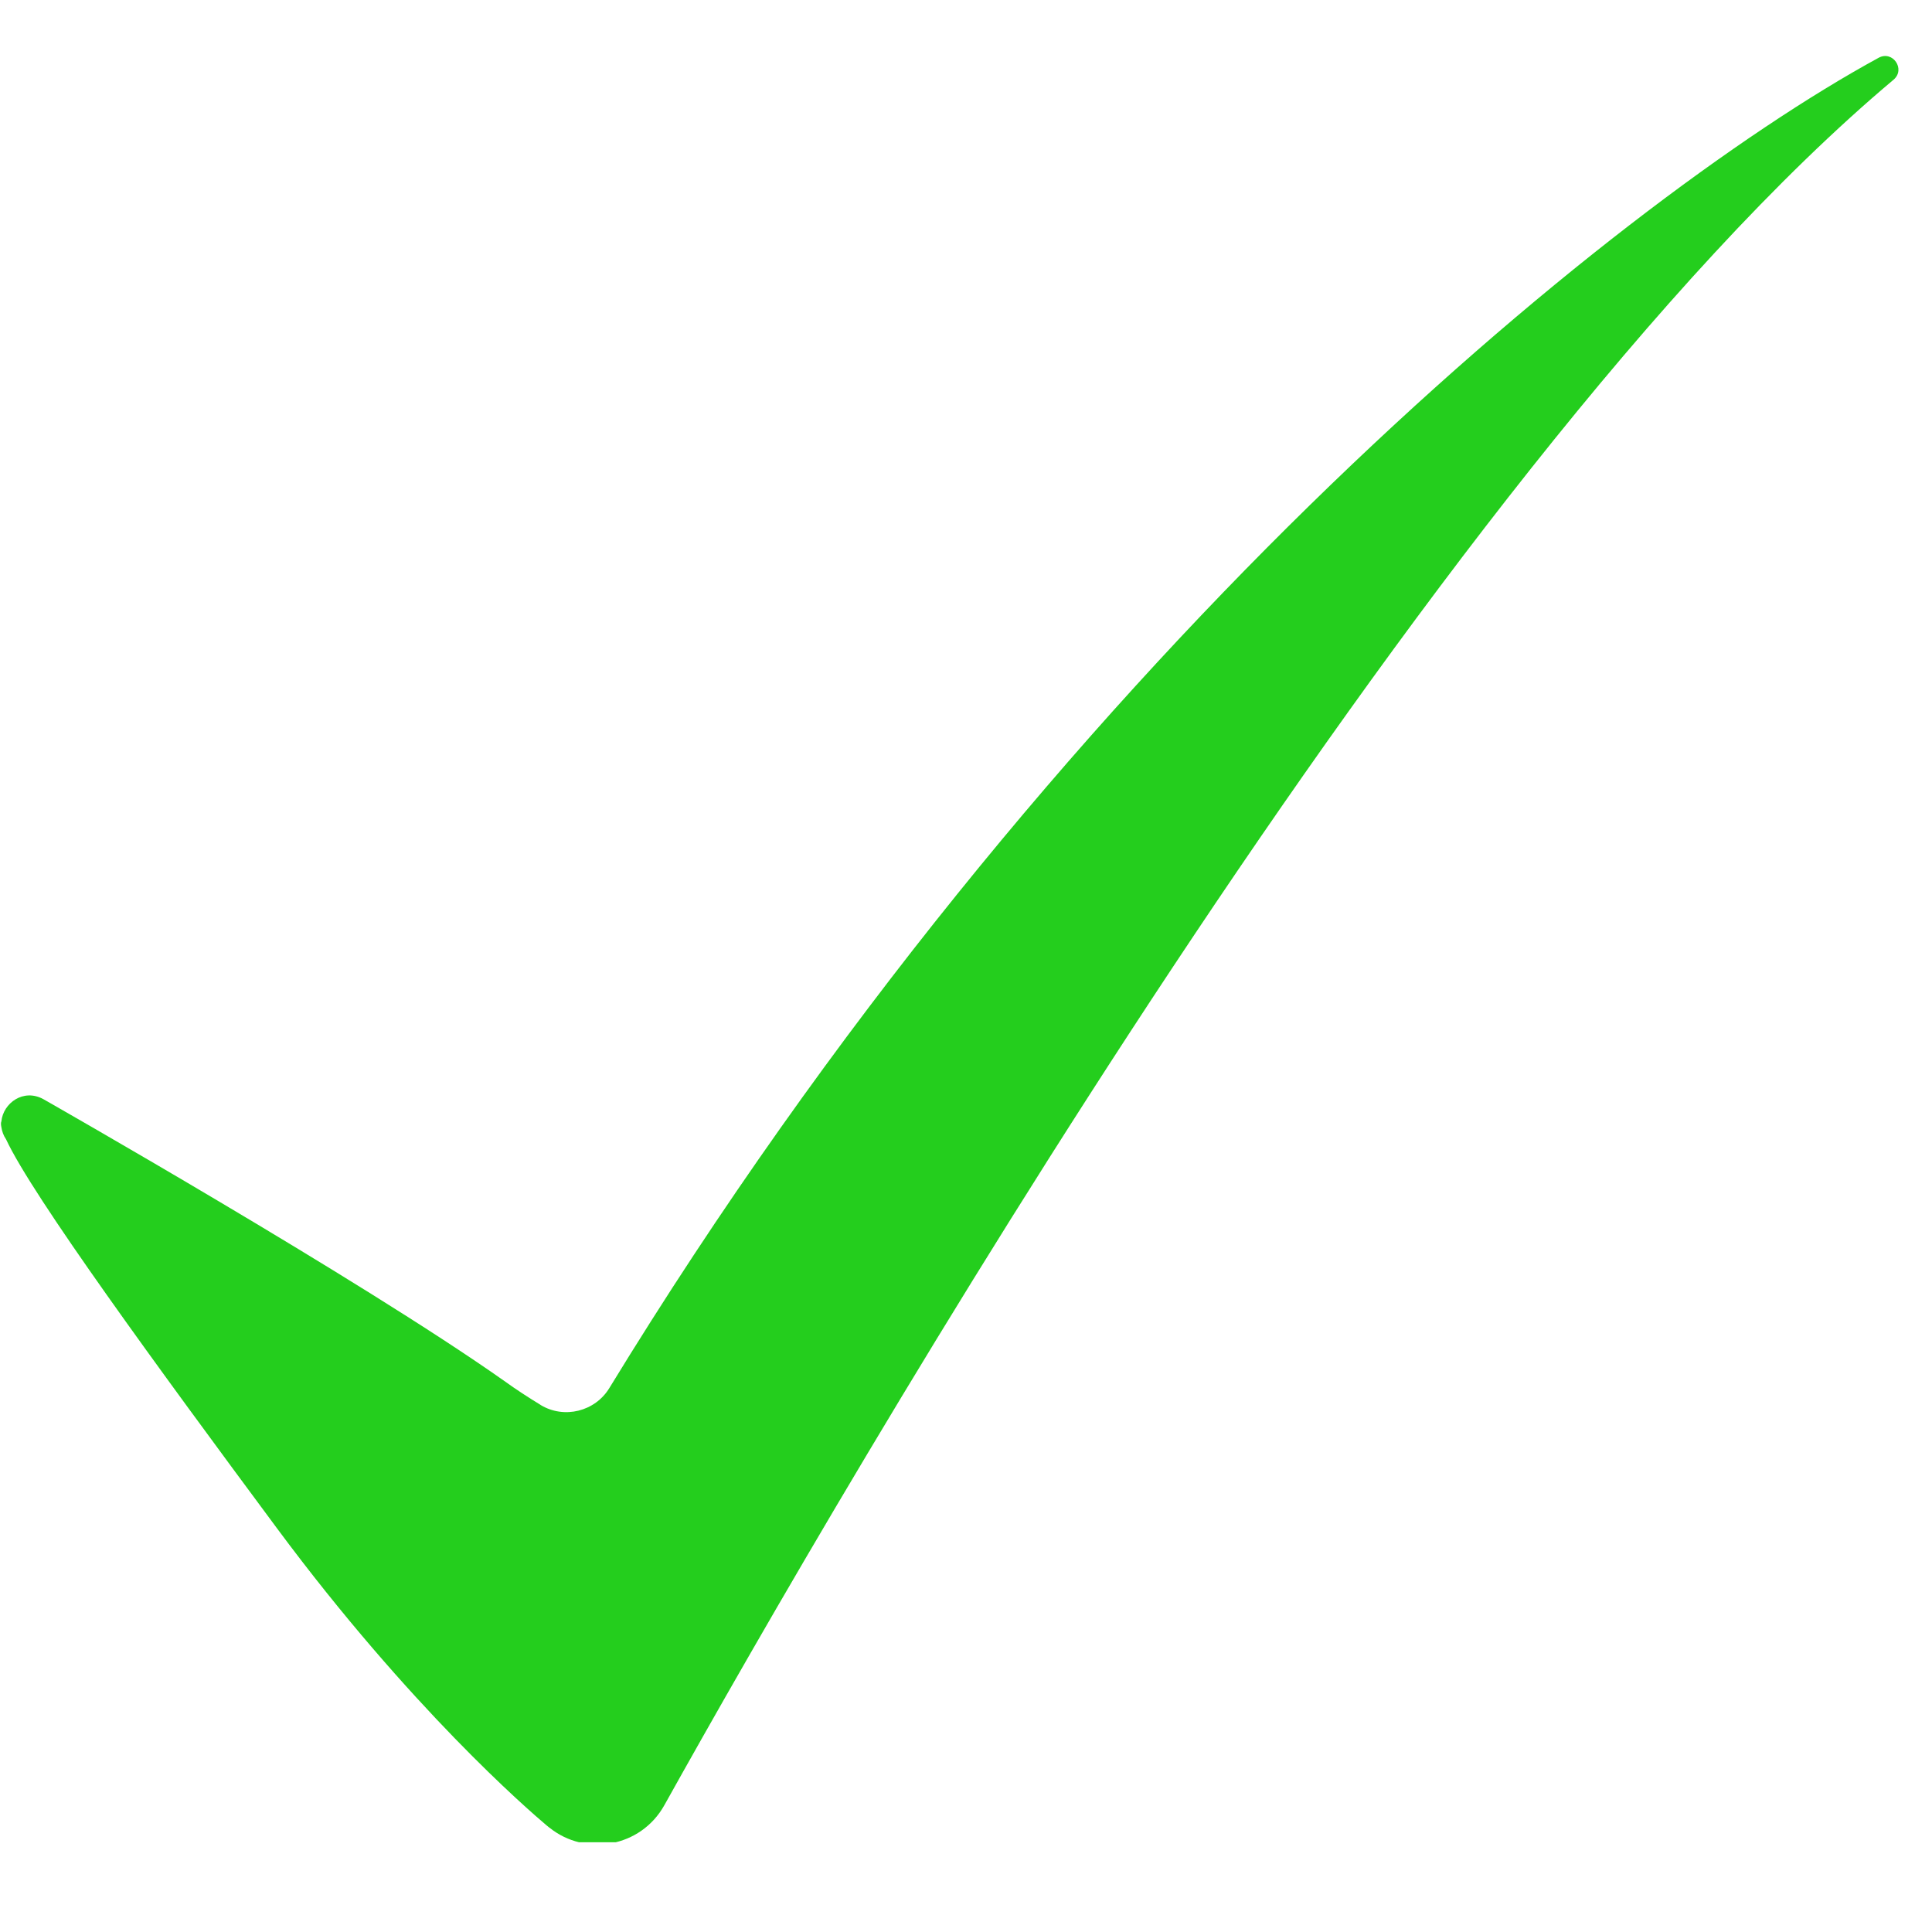 <svg version="1.0" preserveAspectRatio="xMidYMid meet" height="50" viewBox="0 0 37.5 37.5" zoomAndPan="magnify" width="50" xmlns:xlink="http://www.w3.org/1999/xlink" xmlns="http://www.w3.org/2000/svg"><defs><clipPath id="667b8b6c38"><path clip-rule="nonzero" d="M 0 1 L 37 1 L 37 35.758 L 0 35.758 Z M 0 1"></path></clipPath><clipPath id="ac7b22742b"><path clip-rule="nonzero" d="M 11.547 29.688 L 13 29.688 L 13 31 L 11.547 31 Z M 11.547 29.688"></path></clipPath></defs><g clip-path="url(#667b8b6c38)"><path fill-rule="nonzero" fill-opacity="1" d="M 36.465 1.121 C 31.242 3.969 20.445 12.836 11.828 26.941 C 11.551 27.398 10.949 27.547 10.492 27.27 L 10.488 27.266 C 10.25 27.121 10.016 26.969 9.789 26.805 C 6.98 24.824 0.844 21.336 0.844 21.336 C 0.457 21.121 0.062 21.41 0.027 21.766 C 0.016 21.789 0.016 21.828 0.027 21.879 C 0.039 21.957 0.066 22.039 0.117 22.113 C 0.629 23.215 3.07 26.555 5.379 29.668 C 7.961 33.148 10.246 35.125 10.613 35.434 C 10.629 35.445 10.641 35.457 10.656 35.469 C 10.66 35.473 10.668 35.477 10.668 35.477 C 11.363 36.035 12.434 35.863 12.895 35.039 C 16.402 28.75 27.758 9.105 36.754 1.547 C 36.992 1.344 36.738 0.973 36.465 1.121 Z M 36.465 1.121" fill="#24ce1d"></path></g><g clip-path="url(#ac7b22742b)"><path fill-rule="nonzero" fill-opacity="1" d="M 12.711 30.289 C 12.703 30.297 12.695 30.305 12.684 30.312 C 12.688 30.316 12.688 30.324 12.688 30.332 C 12.684 30.34 12.68 30.348 12.68 30.355 C 12.676 30.363 12.676 30.375 12.68 30.379 C 12.676 30.379 12.672 30.387 12.668 30.391 C 12.664 30.395 12.664 30.402 12.664 30.41 C 12.664 30.414 12.664 30.422 12.66 30.426 C 12.668 30.43 12.68 30.434 12.684 30.441 C 12.688 30.441 12.688 30.445 12.688 30.445 C 12.691 30.453 12.691 30.461 12.688 30.465 C 12.684 30.473 12.68 30.477 12.676 30.48 C 12.684 30.484 12.691 30.492 12.691 30.5 C 12.695 30.504 12.695 30.508 12.695 30.512 C 12.695 30.527 12.703 30.543 12.703 30.559 C 12.699 30.562 12.699 30.562 12.699 30.562 C 12.691 30.566 12.691 30.57 12.688 30.574 C 12.688 30.582 12.688 30.586 12.688 30.594 C 12.684 30.602 12.676 30.613 12.668 30.621 C 12.672 30.625 12.676 30.629 12.68 30.637 C 12.68 30.641 12.684 30.648 12.68 30.656 C 12.676 30.66 12.664 30.664 12.656 30.668 C 12.664 30.672 12.668 30.676 12.668 30.684 C 12.672 30.691 12.668 30.695 12.668 30.699 C 12.668 30.707 12.672 30.711 12.676 30.715 C 12.68 30.715 12.68 30.719 12.684 30.723 C 12.68 30.73 12.68 30.746 12.684 30.758 C 12.684 30.77 12.691 30.777 12.695 30.789 C 12.699 30.805 12.699 30.82 12.691 30.836 C 12.672 30.84 12.652 30.84 12.633 30.832 C 12.625 30.828 12.617 30.824 12.605 30.824 C 12.598 30.82 12.586 30.82 12.578 30.828 C 12.578 30.82 12.57 30.816 12.566 30.816 C 12.559 30.812 12.551 30.812 12.543 30.812 C 12.535 30.809 12.527 30.809 12.523 30.801 C 12.523 30.809 12.52 30.816 12.512 30.82 C 12.512 30.824 12.508 30.824 12.508 30.828 C 12.504 30.828 12.504 30.824 12.5 30.824 C 12.492 30.824 12.484 30.816 12.48 30.812 C 12.477 30.812 12.473 30.816 12.469 30.816 C 12.465 30.82 12.465 30.824 12.461 30.828 C 12.453 30.832 12.441 30.828 12.43 30.832 C 12.422 30.836 12.418 30.84 12.414 30.848 C 12.41 30.848 12.406 30.844 12.402 30.844 C 12.398 30.844 12.395 30.844 12.395 30.844 C 12.387 30.844 12.383 30.84 12.379 30.84 C 12.371 30.836 12.363 30.836 12.355 30.836 C 12.348 30.832 12.344 30.824 12.336 30.82 C 12.328 30.824 12.324 30.828 12.316 30.828 C 12.312 30.832 12.309 30.832 12.305 30.832 C 12.305 30.832 12.301 30.828 12.297 30.828 C 12.293 30.82 12.285 30.812 12.281 30.805 C 12.273 30.809 12.262 30.805 12.25 30.809 C 12.246 30.809 12.238 30.816 12.234 30.824 C 12.23 30.82 12.223 30.82 12.215 30.82 C 12.211 30.824 12.203 30.828 12.195 30.828 C 12.188 30.832 12.176 30.832 12.168 30.828 L 12.168 30.824 C 12.164 30.836 12.156 30.848 12.145 30.855 C 12.141 30.855 12.137 30.855 12.133 30.855 C 12.133 30.855 12.129 30.855 12.125 30.852 C 12.117 30.848 12.109 30.836 12.105 30.828 C 12.094 30.828 12.082 30.832 12.074 30.828 C 12.066 30.824 12.062 30.82 12.059 30.82 C 12.051 30.816 12.043 30.82 12.035 30.824 C 12.035 30.816 12.027 30.812 12.023 30.812 C 12.02 30.809 12.012 30.809 12.004 30.809 C 12 30.805 11.992 30.805 11.988 30.805 C 11.988 30.812 11.984 30.82 11.977 30.824 C 11.973 30.828 11.973 30.832 11.969 30.832 C 11.965 30.832 11.965 30.832 11.961 30.832 C 11.953 30.828 11.945 30.824 11.938 30.82 C 11.926 30.824 11.922 30.836 11.91 30.836 C 11.902 30.84 11.898 30.84 11.891 30.84 C 11.887 30.84 11.883 30.844 11.879 30.844 C 11.871 30.848 11.863 30.844 11.855 30.848 C 11.855 30.84 11.844 30.836 11.836 30.832 C 11.832 30.832 11.828 30.832 11.82 30.828 C 11.812 30.828 11.801 30.82 11.797 30.812 C 11.793 30.816 11.789 30.816 11.785 30.82 C 11.781 30.824 11.773 30.824 11.77 30.824 C 11.766 30.824 11.758 30.82 11.754 30.816 C 11.754 30.812 11.75 30.805 11.75 30.801 C 11.746 30.809 11.738 30.812 11.727 30.812 C 11.723 30.812 11.719 30.812 11.711 30.812 C 11.703 30.812 11.695 30.82 11.691 30.828 C 11.684 30.824 11.676 30.82 11.668 30.824 C 11.652 30.824 11.641 30.832 11.629 30.836 C 11.613 30.84 11.59 30.84 11.578 30.836 C 11.574 30.82 11.574 30.805 11.578 30.789 C 11.582 30.777 11.586 30.77 11.59 30.758 C 11.594 30.746 11.594 30.73 11.586 30.723 C 11.59 30.719 11.594 30.715 11.598 30.715 C 11.602 30.711 11.602 30.707 11.602 30.699 C 11.602 30.695 11.602 30.691 11.602 30.684 C 11.605 30.676 11.609 30.672 11.613 30.668 C 11.609 30.664 11.598 30.66 11.594 30.656 C 11.59 30.648 11.59 30.641 11.594 30.637 C 11.594 30.629 11.598 30.625 11.602 30.621 C 11.594 30.613 11.586 30.602 11.586 30.594 C 11.582 30.586 11.586 30.582 11.582 30.574 C 11.582 30.57 11.578 30.566 11.574 30.562 C 11.574 30.562 11.57 30.562 11.57 30.559 C 11.57 30.559 11.566 30.559 11.566 30.559 C 11.566 30.543 11.574 30.527 11.578 30.512 C 11.578 30.508 11.578 30.504 11.578 30.5 C 11.582 30.492 11.59 30.484 11.594 30.48 C 11.59 30.477 11.586 30.473 11.586 30.465 C 11.582 30.461 11.582 30.453 11.582 30.445 C 11.586 30.445 11.586 30.441 11.59 30.441 C 11.594 30.434 11.602 30.43 11.613 30.426 C 11.609 30.422 11.609 30.414 11.609 30.41 C 11.605 30.402 11.605 30.395 11.605 30.391 C 11.602 30.387 11.598 30.379 11.59 30.379 C 11.594 30.375 11.594 30.363 11.594 30.355 C 11.59 30.348 11.586 30.34 11.586 30.332 C 11.582 30.324 11.582 30.316 11.59 30.312 C 11.578 30.305 11.566 30.297 11.559 30.289 C 11.559 30.285 11.555 30.281 11.559 30.277 C 11.559 30.273 11.559 30.27 11.562 30.266 C 11.566 30.262 11.57 30.258 11.574 30.254 C 11.578 30.25 11.578 30.25 11.582 30.246 C 11.586 30.242 11.586 30.238 11.586 30.234 C 11.586 30.23 11.586 30.223 11.586 30.219 C 11.59 30.211 11.594 30.207 11.594 30.199 C 11.598 30.191 11.594 30.184 11.59 30.176 C 11.594 30.176 11.598 30.176 11.602 30.172 C 11.602 30.168 11.605 30.164 11.605 30.16 C 11.605 30.152 11.609 30.145 11.609 30.133 C 11.609 30.133 11.609 30.133 11.609 30.129 C 11.609 30.129 11.605 30.129 11.605 30.129 C 11.594 30.125 11.586 30.117 11.582 30.105 C 11.582 30.098 11.586 30.086 11.594 30.078 C 11.586 30.074 11.582 30.062 11.578 30.055 C 11.574 30.047 11.574 30.035 11.574 30.027 C 11.57 30.02 11.57 30.008 11.566 30 C 11.574 29.996 11.582 29.988 11.582 29.98 C 11.586 29.973 11.586 29.969 11.586 29.961 C 11.59 29.953 11.594 29.945 11.602 29.938 C 11.598 29.934 11.594 29.926 11.594 29.922 C 11.59 29.914 11.59 29.91 11.594 29.902 C 11.598 29.898 11.605 29.895 11.613 29.891 C 11.609 29.887 11.613 29.887 11.609 29.883 C 11.605 29.879 11.605 29.875 11.602 29.867 C 11.602 29.863 11.602 29.855 11.602 29.852 C 11.602 29.848 11.598 29.844 11.594 29.84 C 11.594 29.84 11.59 29.836 11.59 29.836 C 11.586 29.832 11.59 29.832 11.59 29.832 C 11.59 29.828 11.59 29.828 11.594 29.828 C 11.594 29.812 11.586 29.797 11.582 29.781 C 11.578 29.762 11.574 29.742 11.578 29.723 C 11.59 29.715 11.613 29.719 11.629 29.723 C 11.641 29.727 11.652 29.73 11.668 29.734 C 11.676 29.734 11.684 29.734 11.691 29.73 C 11.695 29.734 11.703 29.742 11.711 29.742 C 11.719 29.746 11.723 29.742 11.727 29.746 C 11.738 29.746 11.746 29.75 11.75 29.758 C 11.75 29.75 11.754 29.746 11.758 29.742 C 11.758 29.738 11.766 29.734 11.77 29.734 C 11.773 29.73 11.781 29.734 11.785 29.738 C 11.793 29.738 11.793 29.742 11.797 29.746 C 11.801 29.738 11.812 29.73 11.82 29.727 C 11.828 29.727 11.832 29.727 11.836 29.723 C 11.844 29.723 11.855 29.715 11.855 29.707 C 11.863 29.711 11.871 29.711 11.879 29.715 C 11.883 29.715 11.887 29.715 11.891 29.719 C 11.898 29.719 11.902 29.719 11.91 29.719 C 11.922 29.723 11.926 29.734 11.938 29.738 C 11.945 29.73 11.953 29.727 11.961 29.727 C 11.965 29.727 11.965 29.727 11.969 29.727 C 11.973 29.727 11.973 29.727 11.977 29.73 C 11.984 29.738 11.988 29.746 11.988 29.754 C 11.992 29.75 12 29.75 12.004 29.75 C 12.012 29.75 12.02 29.75 12.023 29.746 C 12.027 29.742 12.035 29.738 12.035 29.73 C 12.043 29.738 12.051 29.738 12.059 29.738 C 12.062 29.734 12.066 29.73 12.074 29.73 C 12.082 29.727 12.094 29.727 12.105 29.73 C 12.109 29.719 12.117 29.711 12.125 29.703 C 12.129 29.703 12.133 29.699 12.133 29.699 C 12.137 29.699 12.141 29.699 12.145 29.703 C 12.156 29.707 12.164 29.719 12.168 29.73 C 12.176 29.727 12.188 29.727 12.195 29.727 C 12.203 29.73 12.211 29.734 12.215 29.734 C 12.223 29.738 12.23 29.738 12.234 29.734 C 12.238 29.738 12.246 29.746 12.254 29.75 C 12.262 29.75 12.273 29.746 12.281 29.754 C 12.285 29.746 12.293 29.734 12.297 29.73 C 12.301 29.727 12.305 29.727 12.305 29.727 C 12.309 29.723 12.312 29.727 12.316 29.727 C 12.324 29.73 12.328 29.73 12.336 29.738 C 12.344 29.73 12.348 29.727 12.355 29.723 C 12.363 29.719 12.371 29.719 12.379 29.719 C 12.383 29.715 12.387 29.715 12.395 29.711 C 12.395 29.711 12.398 29.711 12.402 29.711 C 12.406 29.711 12.41 29.711 12.414 29.707 C 12.418 29.715 12.422 29.723 12.43 29.727 C 12.441 29.73 12.453 29.727 12.461 29.73 C 12.465 29.73 12.465 29.734 12.469 29.738 C 12.473 29.742 12.477 29.742 12.48 29.742 C 12.484 29.738 12.492 29.734 12.5 29.73 C 12.504 29.73 12.504 29.73 12.508 29.73 C 12.508 29.73 12.512 29.734 12.512 29.734 C 12.52 29.742 12.523 29.75 12.523 29.758 C 12.527 29.75 12.535 29.746 12.543 29.746 C 12.551 29.746 12.559 29.742 12.566 29.742 C 12.57 29.738 12.578 29.734 12.578 29.73 C 12.586 29.734 12.598 29.734 12.605 29.734 C 12.617 29.73 12.625 29.727 12.633 29.723 C 12.652 29.719 12.676 29.715 12.695 29.723 C 12.695 29.742 12.695 29.762 12.691 29.781 C 12.688 29.797 12.68 29.812 12.68 29.828 C 12.68 29.828 12.684 29.828 12.684 29.832 C 12.684 29.832 12.684 29.832 12.684 29.836 C 12.684 29.836 12.68 29.84 12.676 29.84 C 12.676 29.844 12.672 29.848 12.672 29.852 C 12.672 29.855 12.672 29.863 12.668 29.867 C 12.668 29.875 12.668 29.879 12.664 29.883 C 12.66 29.887 12.66 29.887 12.656 29.891 C 12.664 29.895 12.676 29.898 12.68 29.902 C 12.68 29.91 12.68 29.914 12.68 29.922 C 12.676 29.926 12.676 29.934 12.672 29.938 C 12.68 29.945 12.684 29.953 12.688 29.961 C 12.688 29.969 12.688 29.973 12.688 29.98 C 12.691 29.988 12.699 29.996 12.707 30 C 12.703 30.008 12.699 30.02 12.699 30.027 C 12.699 30.035 12.695 30.047 12.695 30.055 C 12.691 30.062 12.684 30.074 12.676 30.078 C 12.688 30.086 12.691 30.098 12.688 30.105 C 12.688 30.117 12.68 30.125 12.668 30.129 C 12.668 30.129 12.664 30.129 12.664 30.129 C 12.664 30.133 12.664 30.133 12.664 30.133 C 12.664 30.145 12.664 30.152 12.668 30.16 C 12.668 30.164 12.668 30.168 12.672 30.172 C 12.676 30.176 12.68 30.176 12.68 30.176 C 12.676 30.184 12.676 30.191 12.676 30.199 C 12.68 30.207 12.684 30.211 12.688 30.219 C 12.688 30.223 12.688 30.23 12.688 30.234 C 12.688 30.238 12.688 30.242 12.691 30.246 C 12.691 30.25 12.695 30.25 12.699 30.254 C 12.703 30.258 12.707 30.262 12.711 30.266 C 12.711 30.27 12.715 30.273 12.715 30.277 C 12.715 30.281 12.715 30.285 12.711 30.289 Z M 12.711 30.289" fill="#24ce1d"></path><path fill-rule="nonzero" fill-opacity="1" d="M 11.547 29.688 L 12.727 29.688 L 12.727 30.867 L 11.547 30.867 Z M 11.547 29.688" fill="#24ce1d"></path></g></svg>